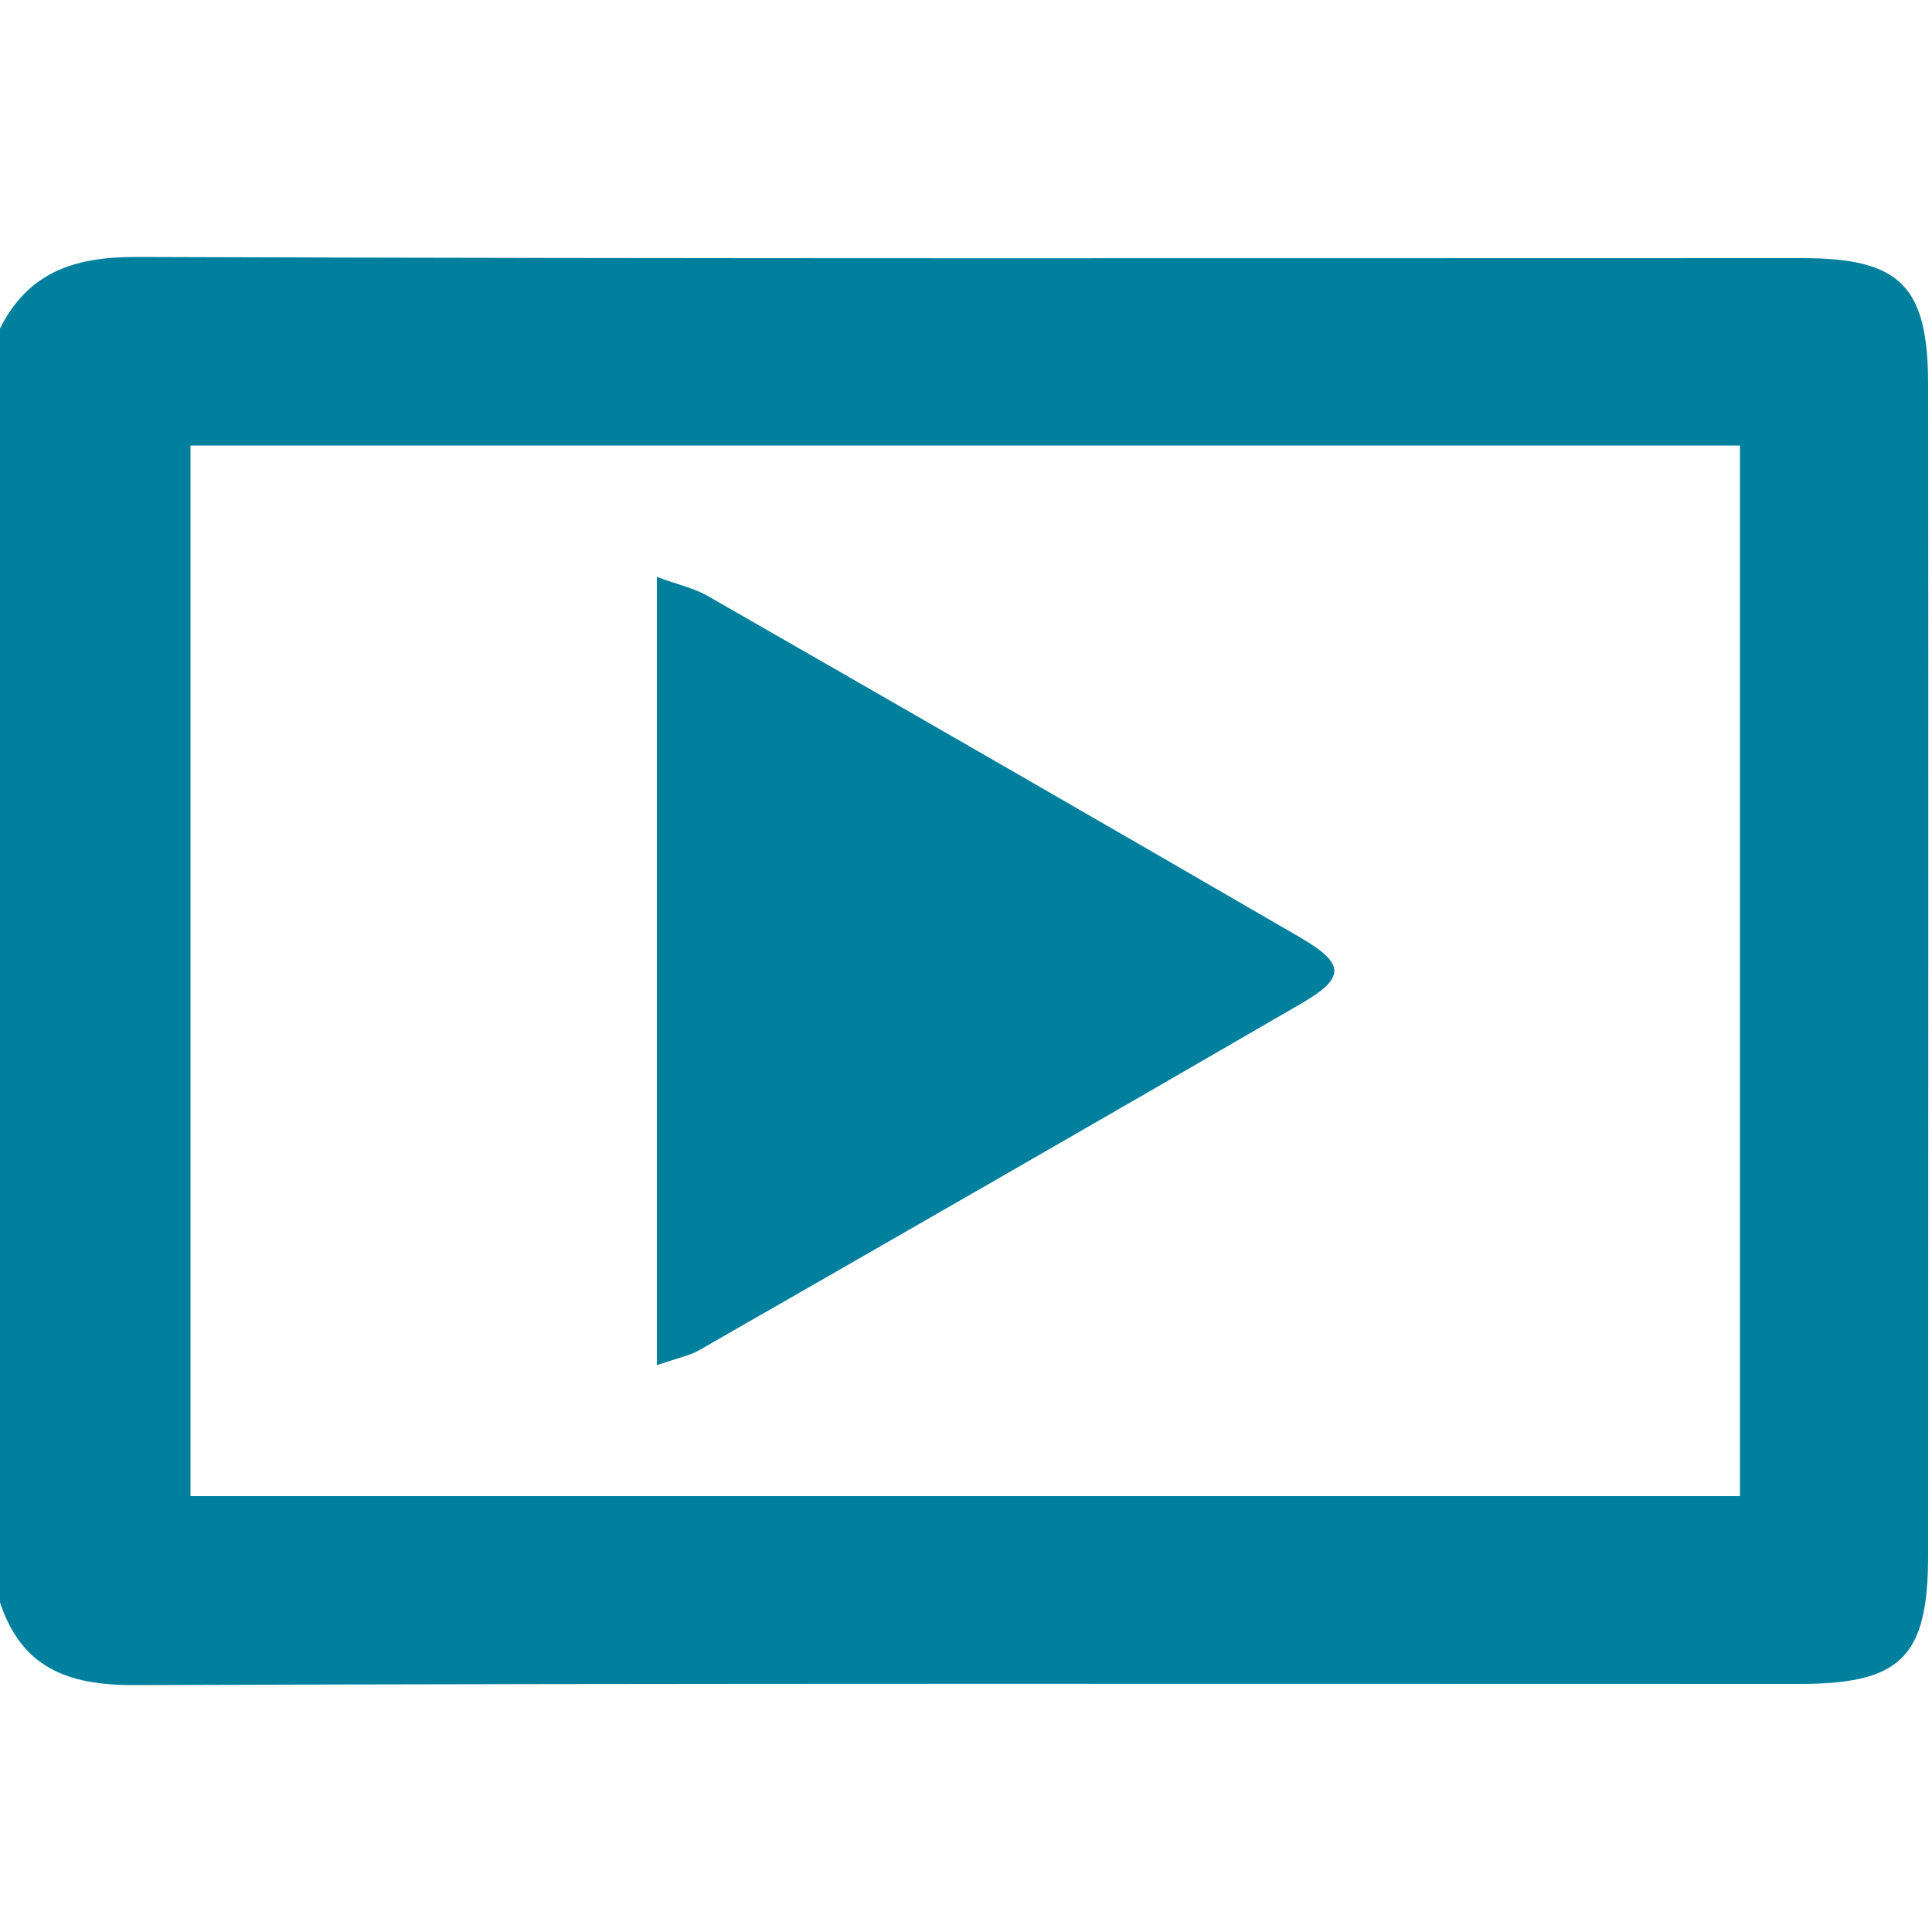 <svg xmlns="http://www.w3.org/2000/svg" xmlns:xlink="http://www.w3.org/1999/xlink" id="Layer_1" x="0px" y="0px" viewBox="0 0 500 500" style="enable-background:new 0 0 500 500;" xml:space="preserve">
<style type="text/css">
	.st0{fill:#00809D;}
</style>
<g id="M0gKmp.tif">
	<g>
		<path class="st0" d="M0,414.7C0,304.8,0,194.9,0,85c7.3-14.5,19.1-18.5,35.1-18.5c143.8,0.5,287.5,0.3,431.3,0.3    c25.4,0,32.6,7.2,32.6,32.8c0.1,100.9,0,201.9,0,302.8c0,26.5-7,33.4-33.4,33.4c-143.8,0-287.5-0.2-431.3,0.3    C17.1,436.1,5.5,431.3,0,414.7z M49.3,387.2c134.5,0,267.6,0,401,0c0-91.3,0-181.6,0-271.9c-134.2,0-267.2,0-401,0    C49.3,206.3,49.3,296.1,49.3,387.2z"></path>
		<path class="st0" d="M170,353.3c0-68.8,0-135.2,0-204c5.4,2,9.6,2.9,13.1,4.9c51.1,29.3,102.2,58.7,153.2,88.3    c11.9,6.9,12,10.5,0.5,17.2C284.9,289.8,233,319.6,181,349.4C178.6,350.8,175.6,351.4,170,353.3z"></path>
	</g>
</g>
</svg>